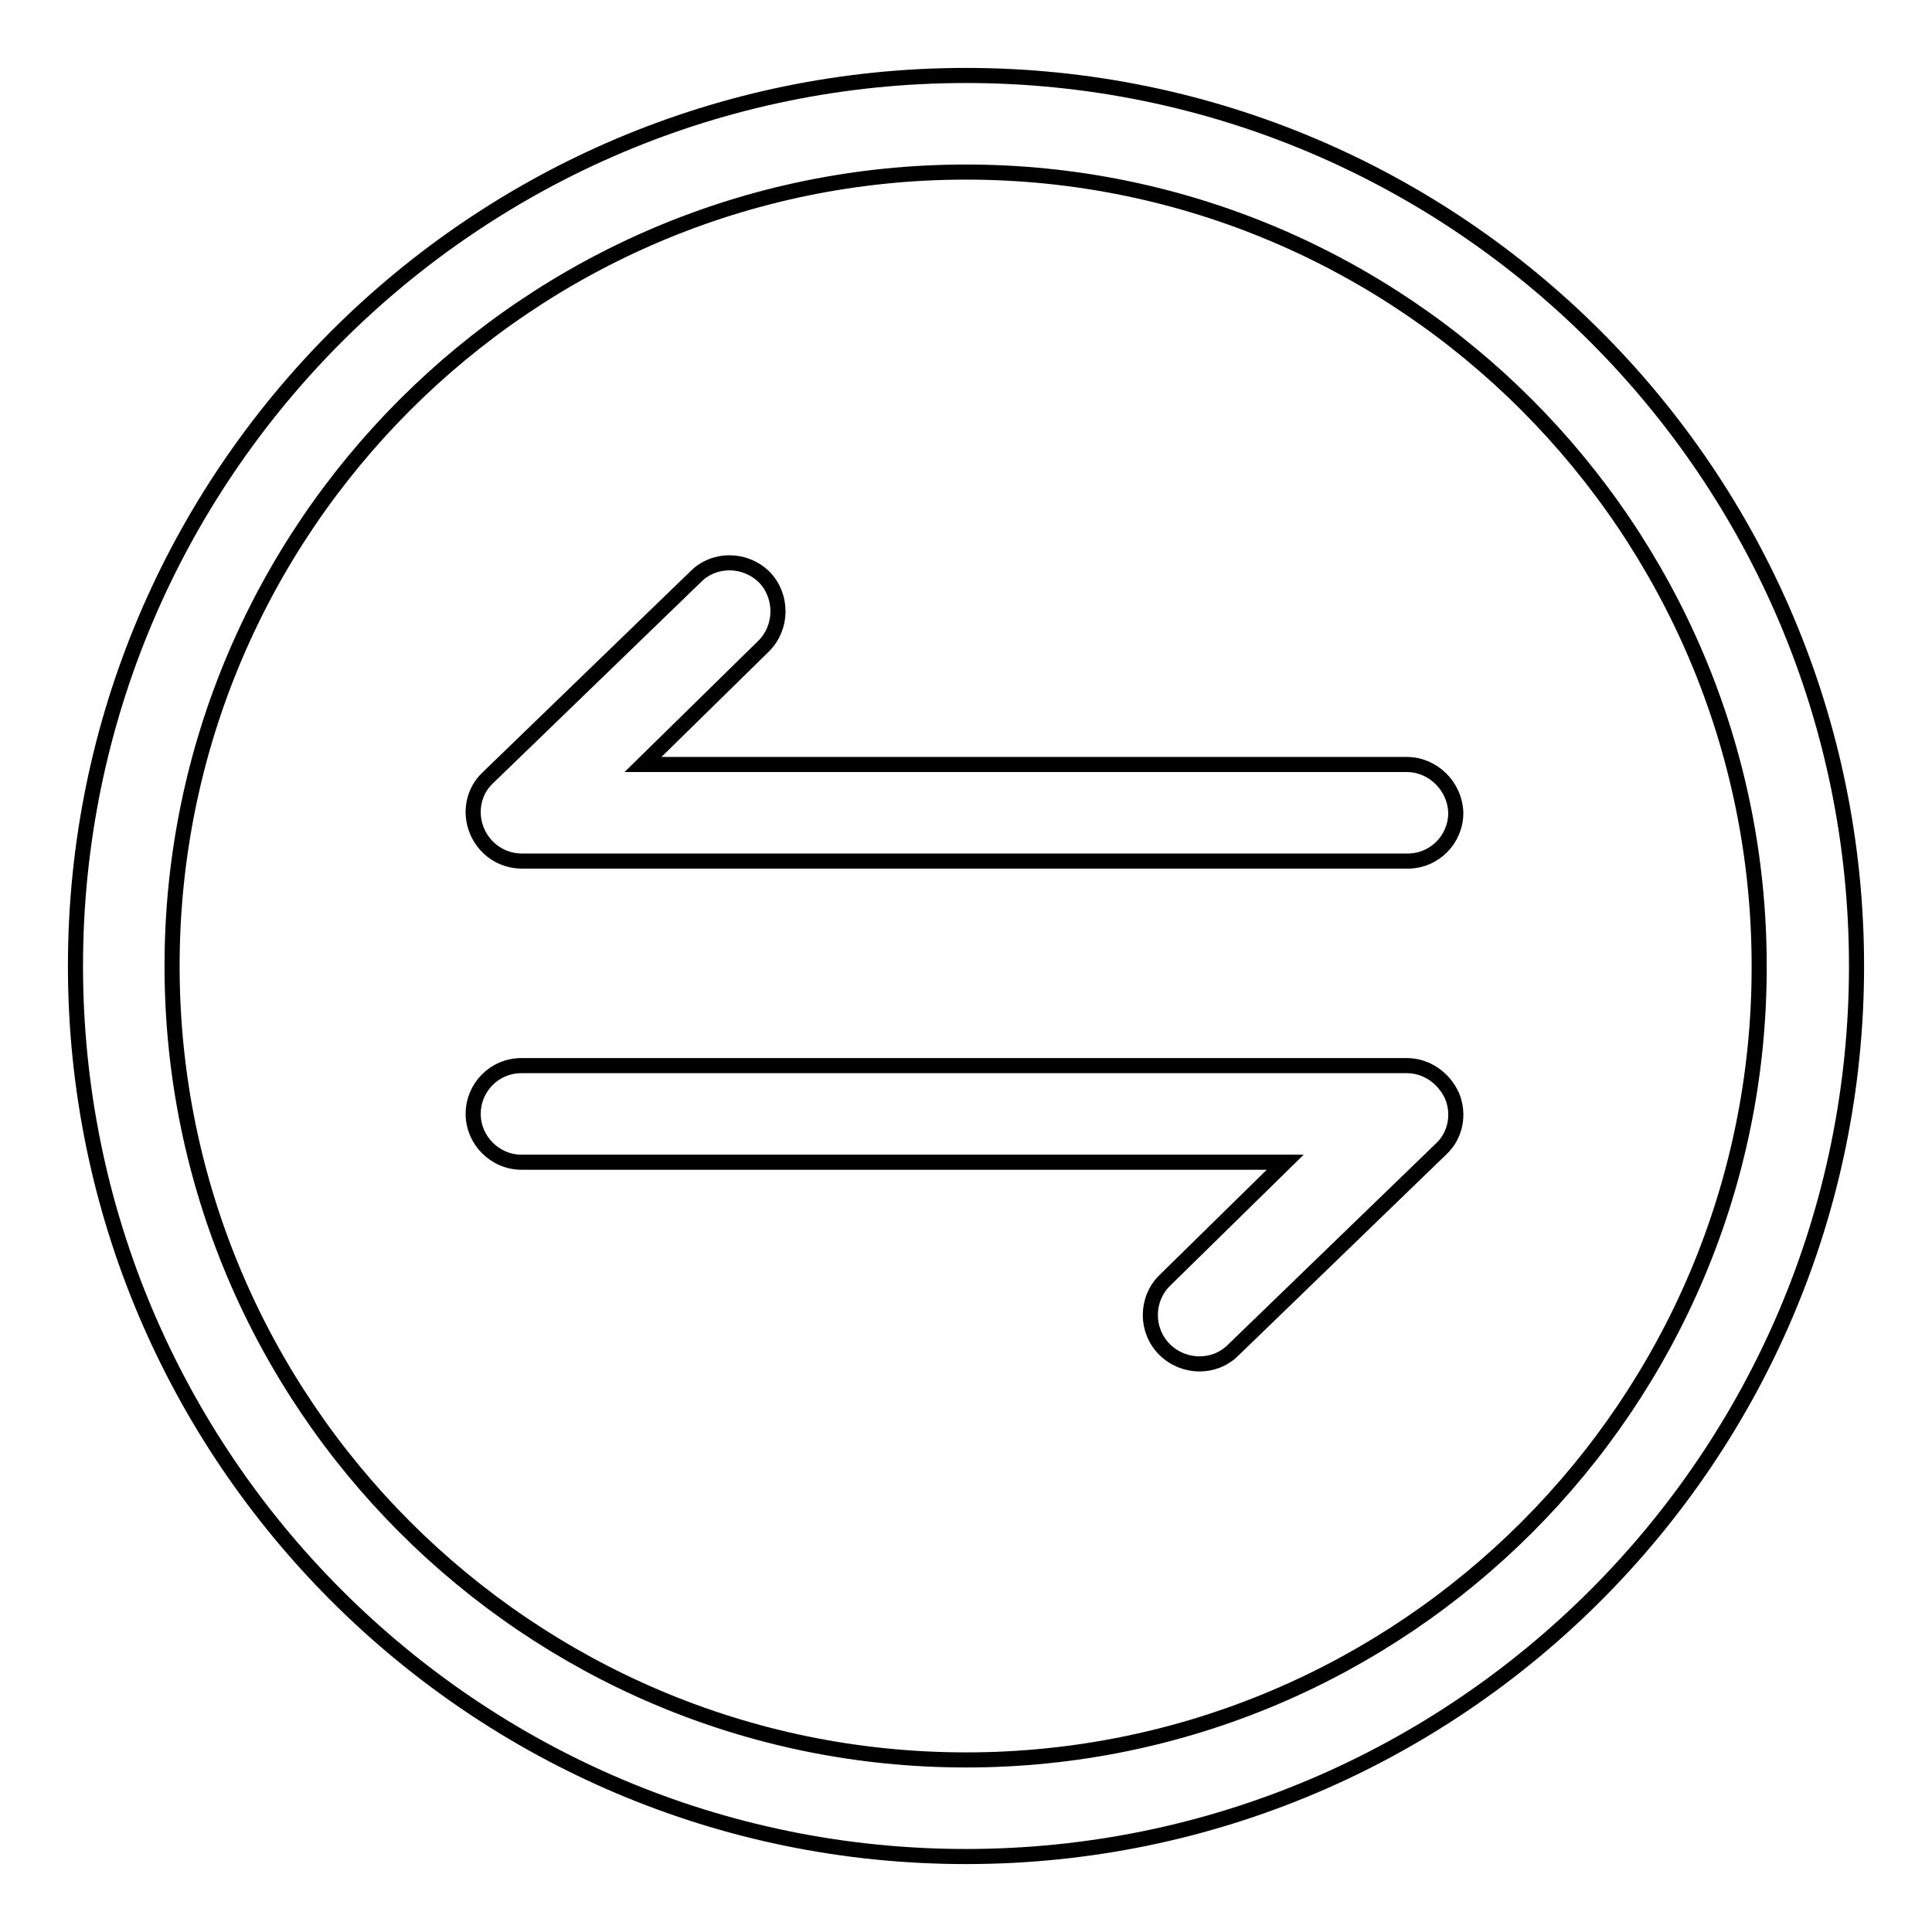 <?xml version="1.0" encoding="utf-8"?>
<!-- Svg Vector Icons : http://www.onlinewebfonts.com/icon -->
<!DOCTYPE svg PUBLIC "-//W3C//DTD SVG 1.1//EN" "http://www.w3.org/Graphics/SVG/1.1/DTD/svg11.dtd">
<svg version="1.1" xmlns="http://www.w3.org/2000/svg" xmlns:xlink="http://www.w3.org/1999/xlink" x="0px" y="0px" viewBox="0 0 256 256" enable-background="new 0 0 256 256" xml:space="preserve">
<g> <path stroke-width="2" fill-opacity="0" stroke="#000000"  d="M186.4,101.3H85.2l16-15.7c2.5-2.5,2.5-6.6,0.1-9.1c-2.5-2.5-6.6-2.6-9.1-0.1l-27.6,26.7 c-1.9,1.8-2.4,4.6-1.4,7c1,2.4,3.3,4,6,4h117.3c3.6,0,6.4-2.9,6.4-6.4C192.8,104.2,189.9,101.3,186.4,101.3z M186.4,141.2H69.1 c-3.6,0-6.4,2.9-6.4,6.4c0,3.5,2.9,6.4,6.4,6.4h101.2l-16,15.7c-2.5,2.5-2.5,6.6,0,9.1c2.5,2.5,6.6,2.6,9.1,0.1l27.6-26.7 c1.9-1.8,2.4-4.6,1.4-7C191.3,142.8,189,141.2,186.4,141.2z M128,10C62.9,10,10,62.9,10,128c0,65.1,52.9,118,118,118 c65.1,0,118-52.9,118-118C246,62.9,193.1,10,128,10z M128,233.2C70,233.2,22.8,186,22.8,128C22.8,70,70,22.8,128,22.8 c58,0,105.1,47.2,105.1,105.2C233.2,186,186,233.2,128,233.2z"/></g>
</svg>